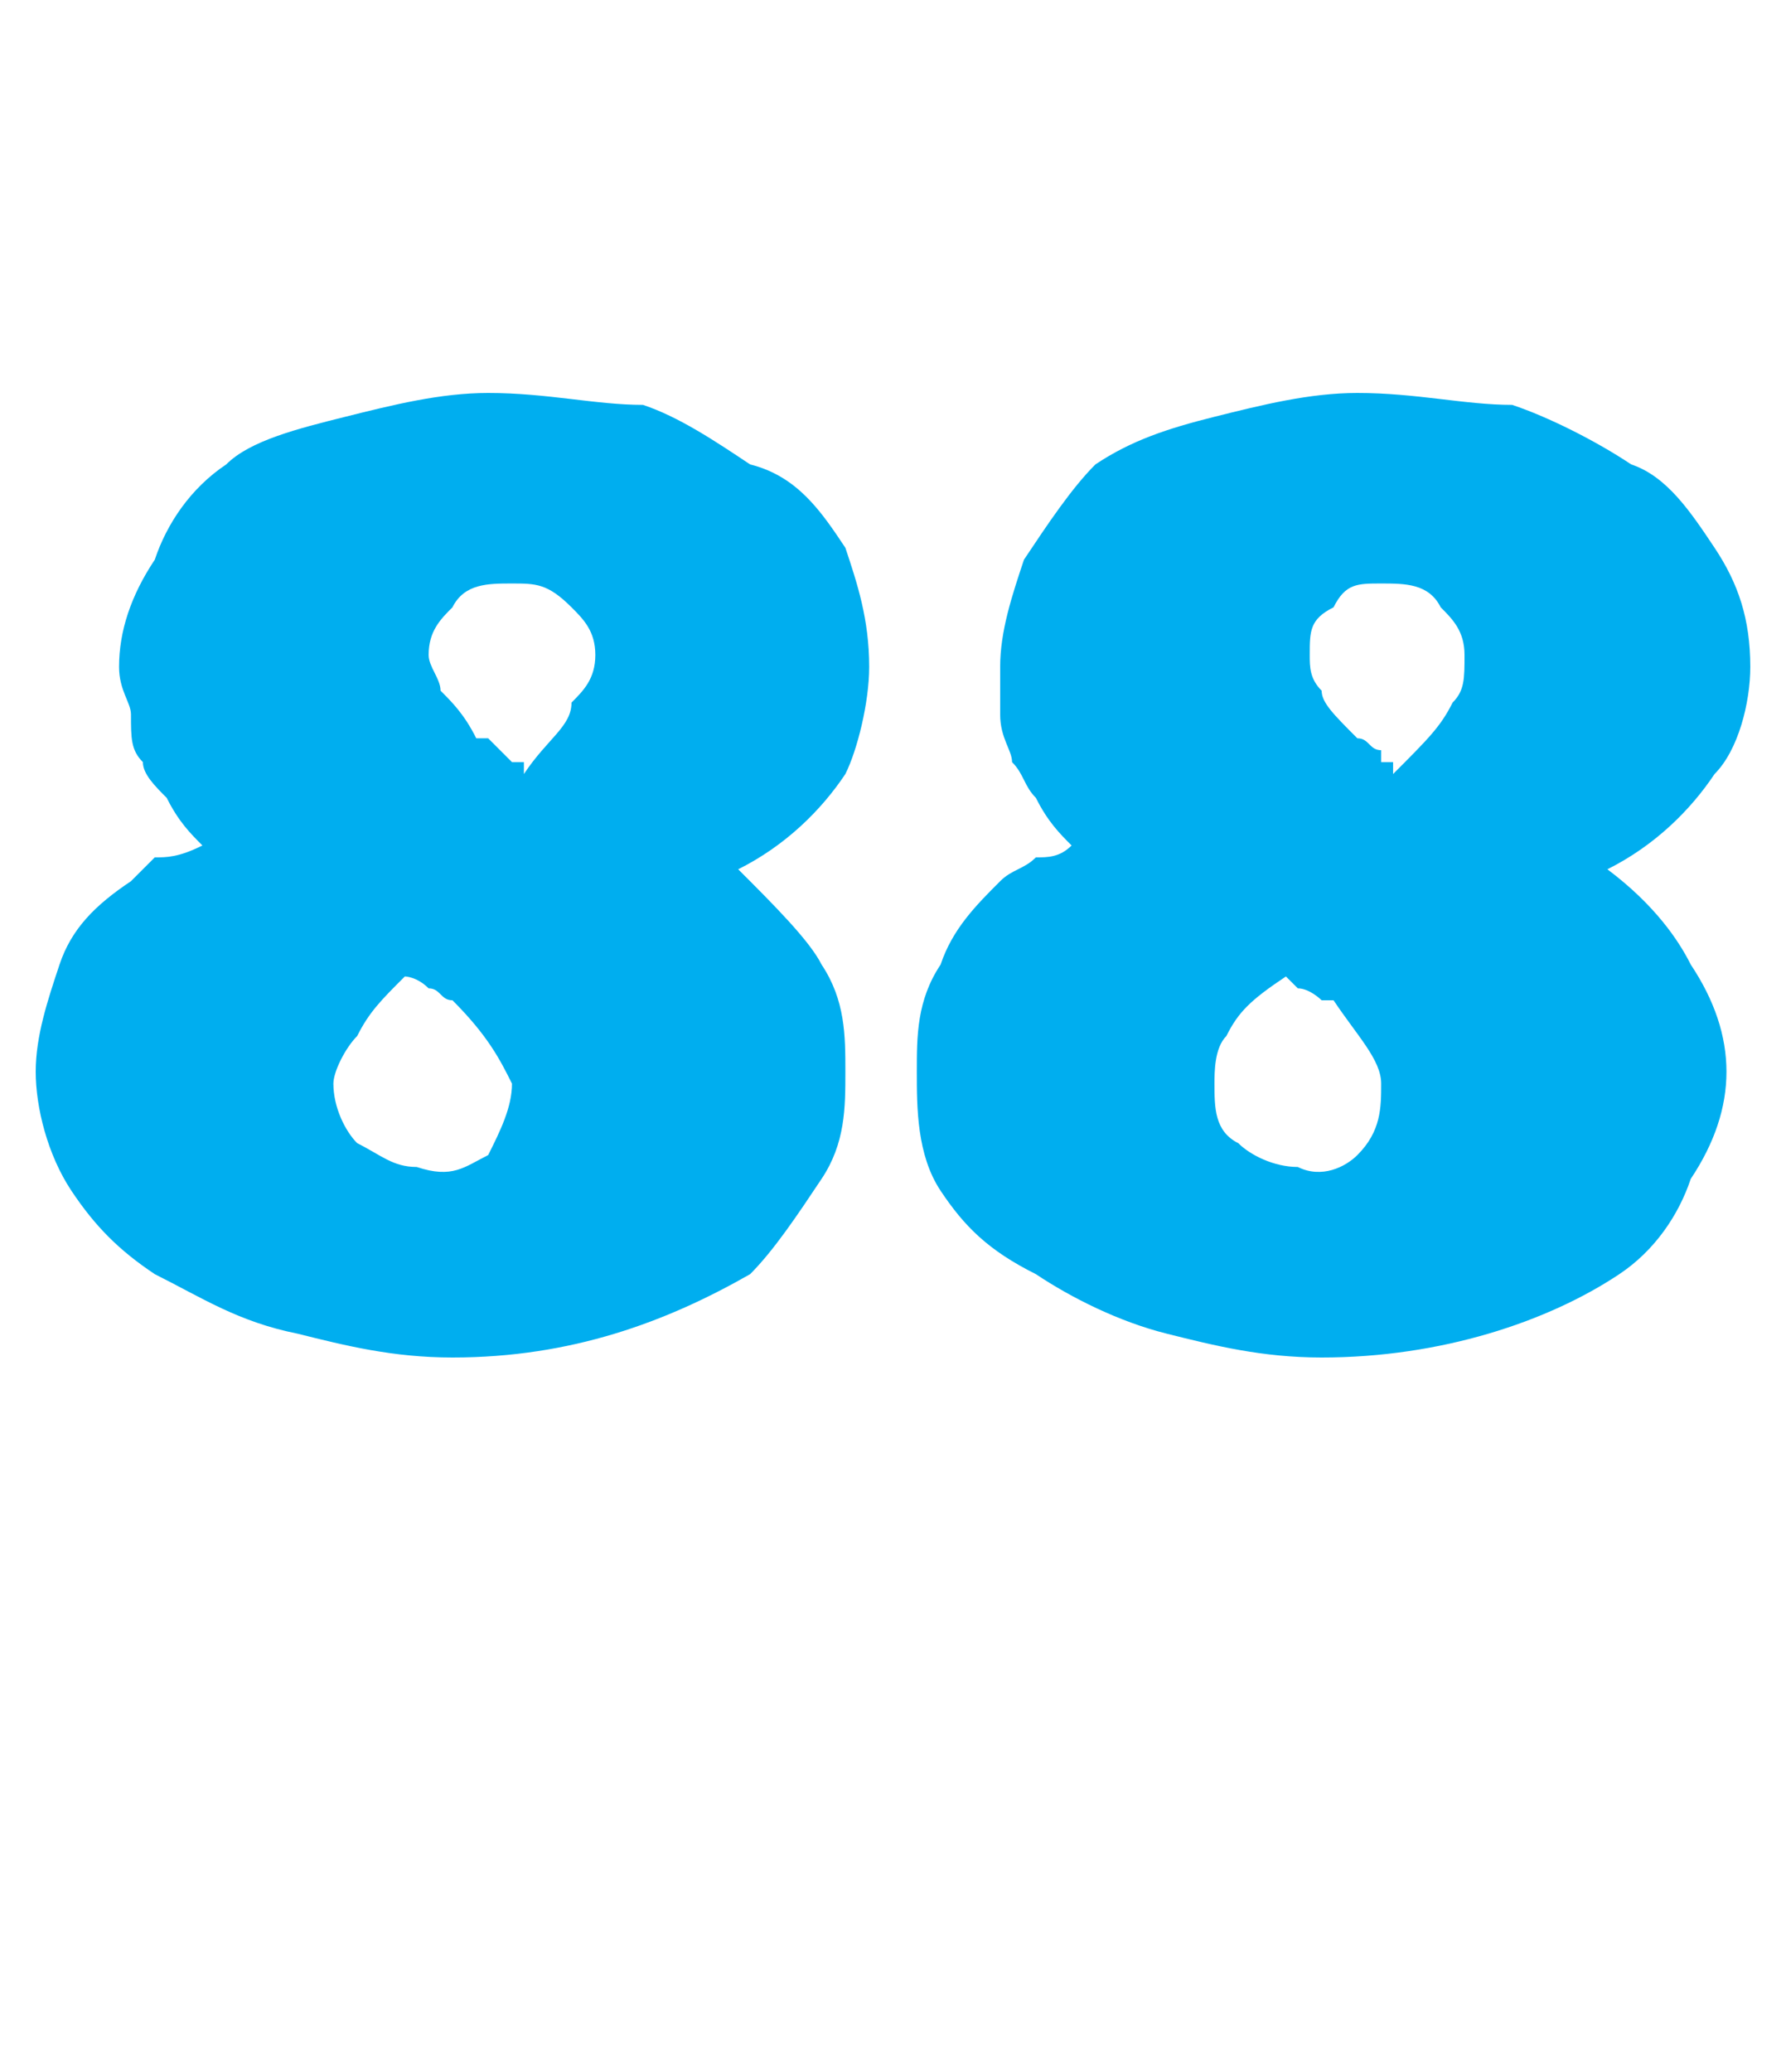 <?xml version="1.0" standalone="no"?><!DOCTYPE svg PUBLIC "-//W3C//DTD SVG 1.1//EN" "http://www.w3.org/Graphics/SVG/1.1/DTD/svg11.dtd"><svg xmlns="http://www.w3.org/2000/svg" version="1.1" width="15px" height="17.4px" viewBox="0 -3 15 17.4" style="top:-3px">  <desc>88</desc>  <defs/>  <g id="Polygon165371">    <path d="M 6.2 4.3 C 6.5 4.6 6.8 4.9 6.9 5.1 C 7.1 5.4 7.1 5.7 7.1 6 C 7.1 6.3 7.1 6.6 6.9 6.9 C 6.7 7.2 6.5 7.5 6.3 7.7 C 5.6 8.1 4.8 8.4 3.8 8.4 C 3.3 8.4 2.9 8.3 2.5 8.2 C 2 8.1 1.7 7.9 1.3 7.7 C 1 7.5 0.8 7.3 0.6 7 C 0.4 6.7 0.3 6.3 0.3 6 C 0.3 5.7 0.4 5.4 0.5 5.1 C 0.6 4.8 0.8 4.6 1.1 4.4 C 1.2 4.3 1.2 4.3 1.3 4.2 C 1.4 4.2 1.5 4.2 1.7 4.1 C 1.6 4 1.5 3.9 1.4 3.7 C 1.3 3.6 1.2 3.5 1.2 3.4 C 1.1 3.3 1.1 3.2 1.1 3 C 1.1 2.9 1 2.8 1 2.6 C 1 2.3 1.1 2 1.3 1.7 C 1.4 1.4 1.6 1.1 1.9 0.9 C 2.1 0.7 2.5 0.6 2.9 0.5 C 3.3 0.4 3.7 0.3 4.1 0.3 C 4.6 0.3 5 0.4 5.4 0.4 C 5.7 0.5 6 0.7 6.3 0.9 C 6.7 1 6.9 1.3 7.1 1.6 C 7.2 1.9 7.3 2.2 7.3 2.6 C 7.3 2.9 7.2 3.3 7.1 3.5 C 6.9 3.8 6.6 4.1 6.2 4.3 Z M 4.4 3.4 C 4.4 3.4 4.4 3.5 4.4 3.5 C 4.6 3.2 4.8 3.1 4.8 2.9 C 4.9 2.8 5 2.7 5 2.5 C 5 2.3 4.9 2.2 4.8 2.1 C 4.6 1.9 4.5 1.9 4.3 1.9 C 4.1 1.9 3.9 1.9 3.8 2.1 C 3.7 2.2 3.6 2.3 3.6 2.5 C 3.6 2.6 3.7 2.7 3.7 2.8 C 3.8 2.9 3.9 3 4 3.2 C 4.1 3.2 4.1 3.2 4.1 3.2 C 4.1 3.2 4.2 3.3 4.2 3.3 C 4.3 3.4 4.3 3.4 4.3 3.4 C 4.3 3.4 4.4 3.4 4.4 3.4 C 4.4 3.4 4.4 3.4 4.4 3.4 Z M 3.6 5.3 C 3.5 5.2 3.4 5.2 3.4 5.2 C 3.2 5.4 3.1 5.5 3 5.7 C 2.9 5.8 2.8 6 2.8 6.1 C 2.8 6.3 2.9 6.5 3 6.6 C 3.2 6.7 3.3 6.8 3.5 6.8 C 3.8 6.9 3.9 6.8 4.1 6.7 C 4.2 6.5 4.3 6.3 4.3 6.1 C 4.2 5.9 4.1 5.7 3.8 5.4 C 3.8 5.4 3.8 5.4 3.8 5.4 C 3.7 5.4 3.7 5.3 3.6 5.3 C 3.6 5.3 3.6 5.3 3.6 5.3 Z M 13.5 4.3 C 13.9 4.6 14.1 4.9 14.2 5.1 C 14.4 5.4 14.5 5.7 14.5 6 C 14.5 6.3 14.4 6.6 14.2 6.9 C 14.1 7.2 13.9 7.5 13.6 7.7 C 13 8.1 12.1 8.4 11.1 8.4 C 10.6 8.4 10.2 8.3 9.8 8.2 C 9.4 8.1 9 7.9 8.7 7.7 C 8.3 7.5 8.1 7.3 7.9 7 C 7.7 6.7 7.7 6.3 7.7 6 C 7.7 5.7 7.7 5.4 7.9 5.1 C 8 4.8 8.2 4.6 8.4 4.4 C 8.5 4.3 8.6 4.3 8.7 4.2 C 8.8 4.2 8.9 4.2 9 4.1 C 8.9 4 8.8 3.9 8.7 3.7 C 8.6 3.6 8.6 3.5 8.5 3.4 C 8.5 3.3 8.4 3.2 8.4 3 C 8.4 2.9 8.4 2.8 8.4 2.6 C 8.4 2.3 8.5 2 8.6 1.7 C 8.8 1.4 9 1.1 9.2 0.9 C 9.5 0.7 9.8 0.6 10.2 0.5 C 10.6 0.4 11 0.3 11.4 0.3 C 11.9 0.3 12.3 0.4 12.7 0.4 C 13 0.5 13.4 0.7 13.7 0.9 C 14 1 14.2 1.3 14.4 1.6 C 14.6 1.9 14.7 2.2 14.7 2.6 C 14.7 2.9 14.6 3.3 14.4 3.5 C 14.2 3.8 13.9 4.1 13.5 4.3 Z M 11.7 3.4 C 11.7 3.4 11.7 3.5 11.7 3.5 C 12 3.2 12.1 3.1 12.2 2.9 C 12.3 2.8 12.3 2.7 12.3 2.5 C 12.3 2.3 12.2 2.2 12.1 2.1 C 12 1.9 11.8 1.9 11.6 1.9 C 11.4 1.9 11.3 1.9 11.2 2.1 C 11 2.2 11 2.3 11 2.5 C 11 2.6 11 2.7 11.1 2.8 C 11.1 2.9 11.2 3 11.4 3.2 C 11.4 3.2 11.4 3.2 11.4 3.2 C 11.5 3.2 11.5 3.3 11.6 3.3 C 11.6 3.4 11.6 3.4 11.6 3.4 C 11.7 3.4 11.7 3.4 11.7 3.4 C 11.7 3.4 11.7 3.4 11.7 3.4 Z M 10.9 5.3 C 10.8 5.2 10.8 5.2 10.8 5.2 C 10.5 5.4 10.4 5.5 10.3 5.7 C 10.2 5.8 10.2 6 10.2 6.1 C 10.2 6.3 10.2 6.5 10.4 6.6 C 10.5 6.7 10.7 6.8 10.9 6.8 C 11.1 6.9 11.3 6.8 11.4 6.7 C 11.6 6.5 11.6 6.3 11.6 6.1 C 11.6 5.9 11.4 5.7 11.2 5.4 C 11.1 5.4 11.1 5.4 11.1 5.4 C 11.1 5.4 11 5.3 10.9 5.3 C 10.9 5.3 10.9 5.3 10.9 5.3 Z " stroke="none" fill="#00aeef"/>  </g></svg>